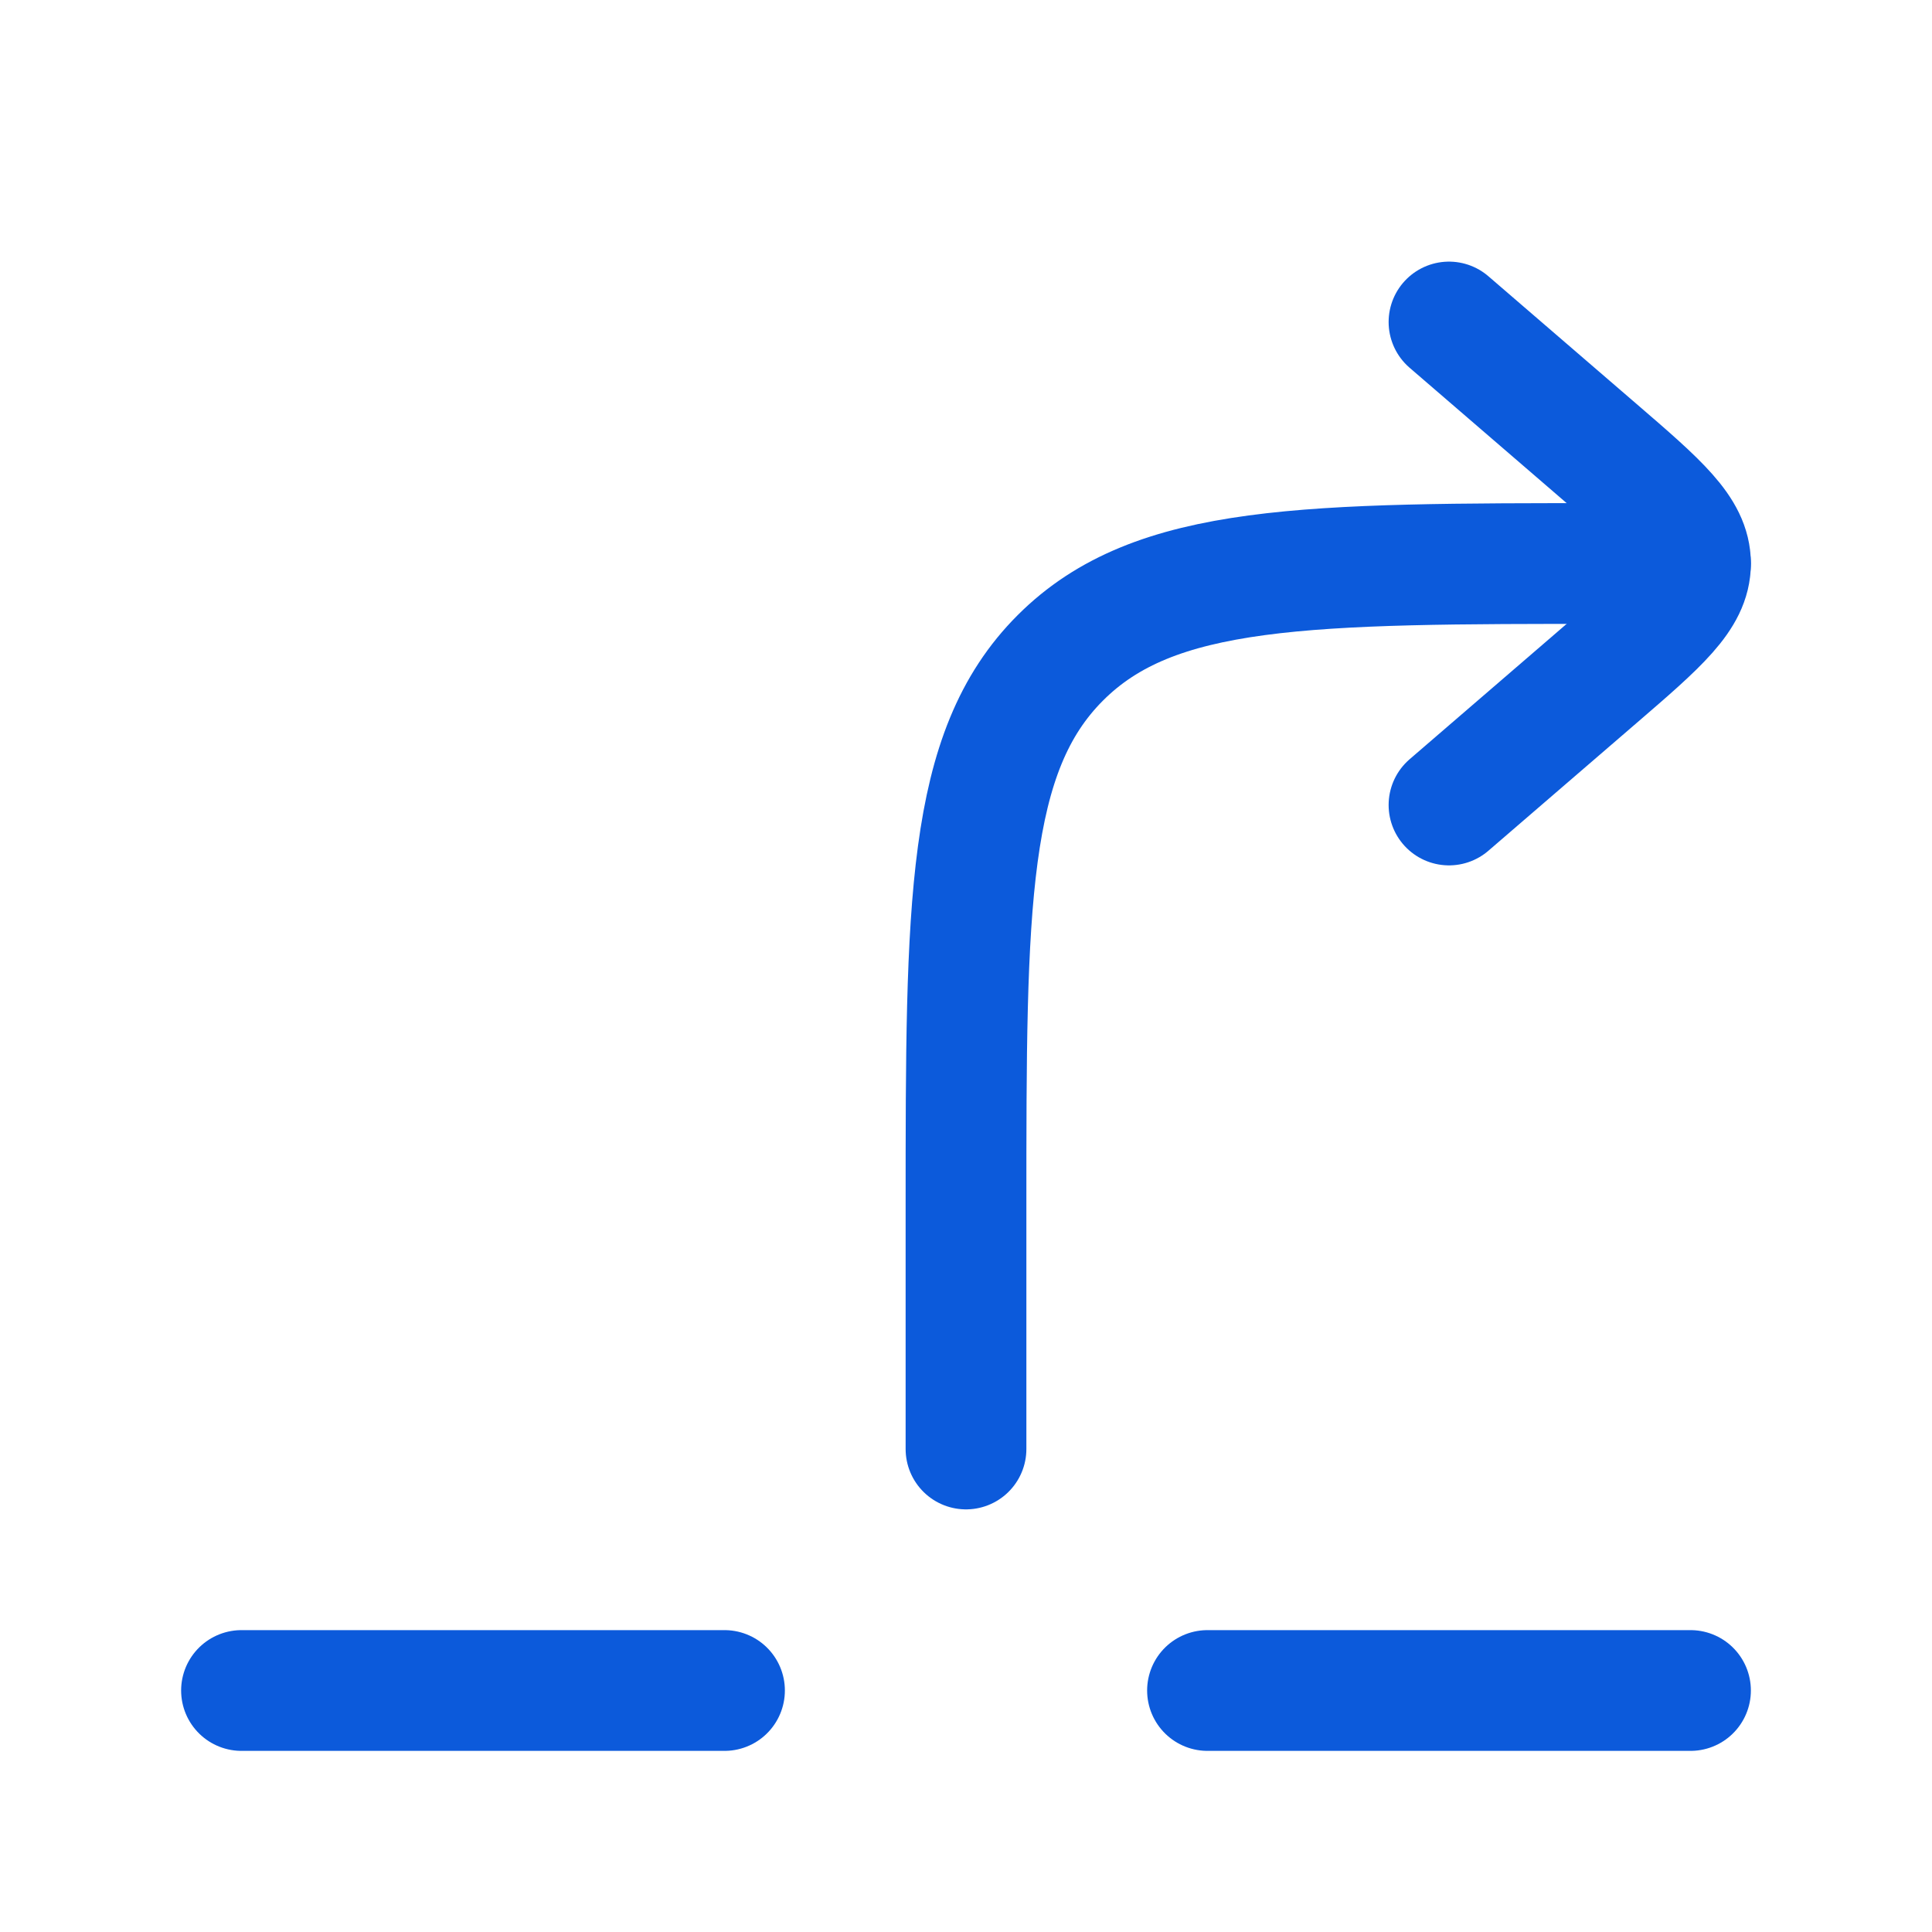 <svg width="24" height="24" viewBox="0 0 24 24" fill="none" xmlns="http://www.w3.org/2000/svg">
<path d="M18 10L19.84 8.414C20.613 7.748 21 7.414 21 7C21 6.586 20.613 6.252 19.84 5.586L18 4" stroke="#0C5ADB" stroke-width="1.5" stroke-linecap="round" stroke-linejoin="round"/>
<path d="M12 18V15C12 11.229 12 9.343 13.172 8.172C14.343 7 16.229 7 20 7H21" stroke="#0C5ADB" stroke-width="1.5" stroke-linecap="round" stroke-linejoin="round"/>
<path d="M3 21H9" stroke="#0C5ADB" stroke-width="1.5" stroke-linecap="round" stroke-linejoin="round"/>
<path d="M15 21H21" stroke="#0C5ADB" stroke-width="1.5" stroke-linecap="round" stroke-linejoin="round"/>
</svg>
